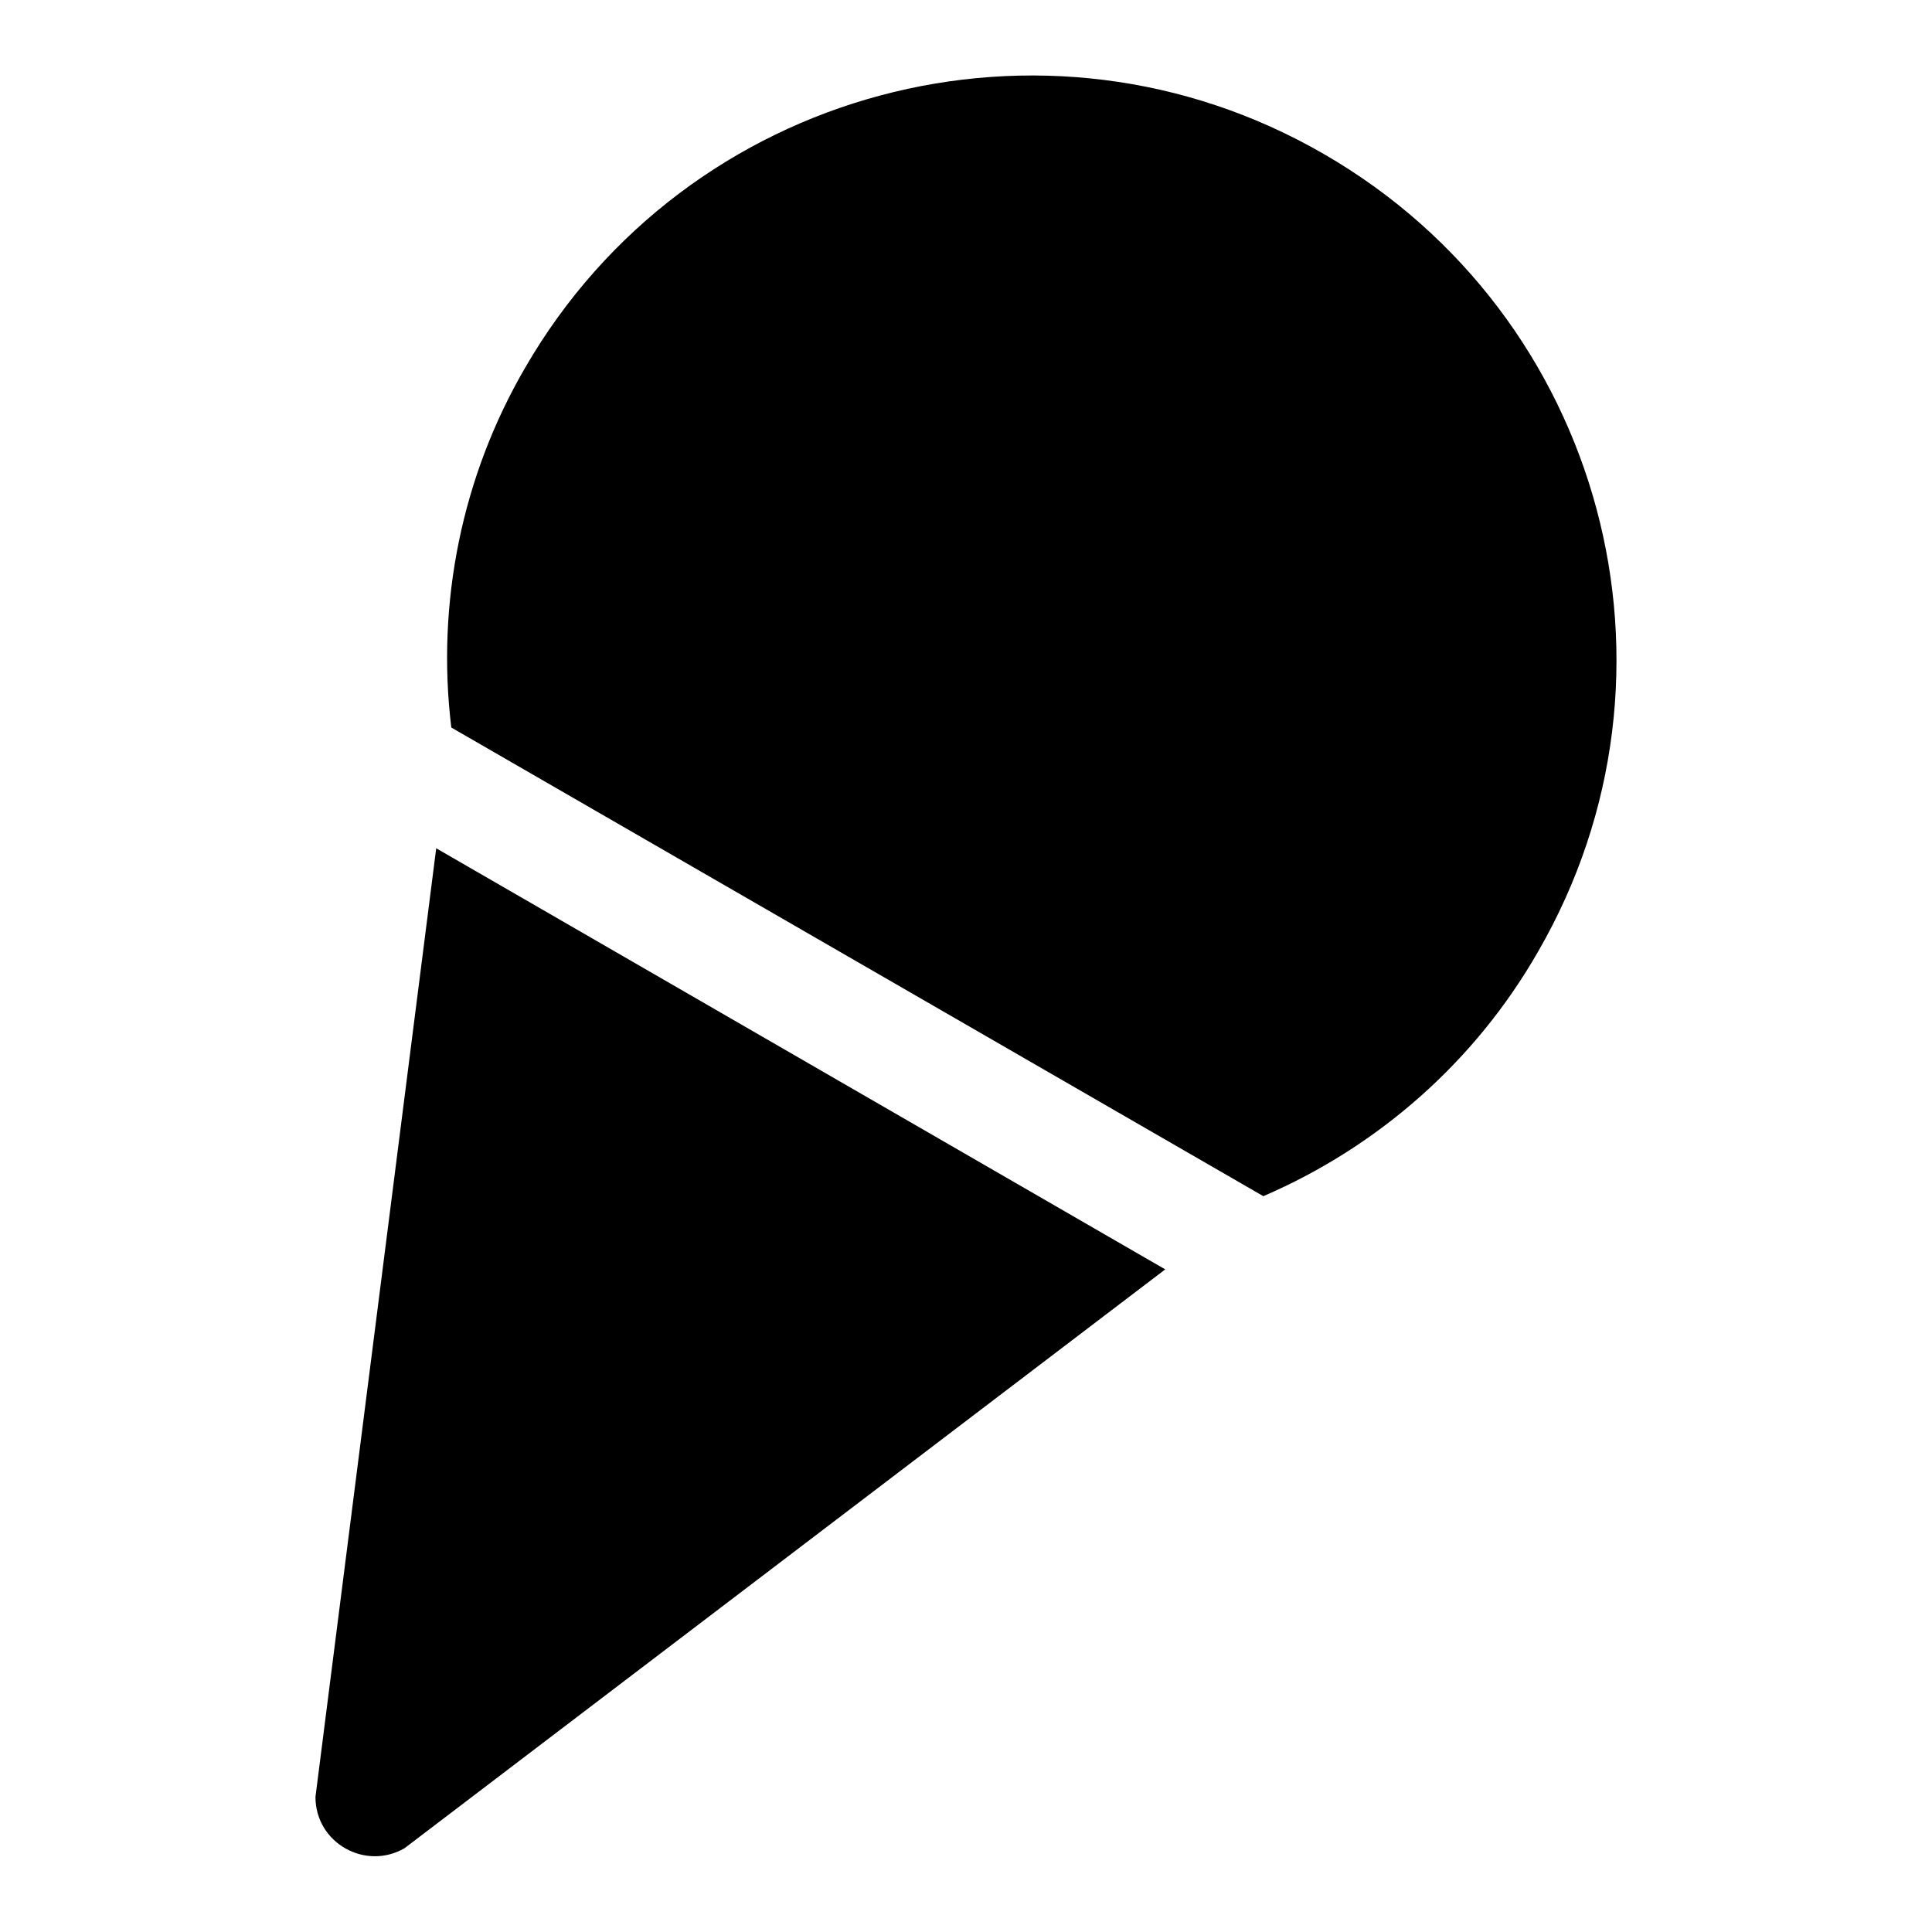 <?xml version="1.0" encoding="utf-8"?>
<!-- Svg Vector Icons : http://www.onlinewebfonts.com/icon -->
<!DOCTYPE svg PUBLIC "-//W3C//DTD SVG 1.1//EN" "http://www.w3.org/Graphics/SVG/1.1/DTD/svg11.dtd">
<svg version="1.1" xmlns="http://www.w3.org/2000/svg" xmlns:xlink="http://www.w3.org/1999/xlink" x="0px" y="0px" viewBox="0 0 256 256" enable-background="new 0 0 256 256" xml:space="preserve">
<g> <path fill="#000000" d="M41.8,238.1c0,6.1,6.6,9.8,11.8,6.8l100.8-76.7l-96.6-55.8L41.8,238.1z M175.4,20.4 C138.4-1,91,11.7,69.6,48.7c-8.4,14.4-11.8,31.2-9.8,47.7l107.6,62.1c15.3-6.6,28.1-17.9,36.4-32.4 C225.2,89.1,212.5,41.8,175.4,20.4z"/></g>
</svg>